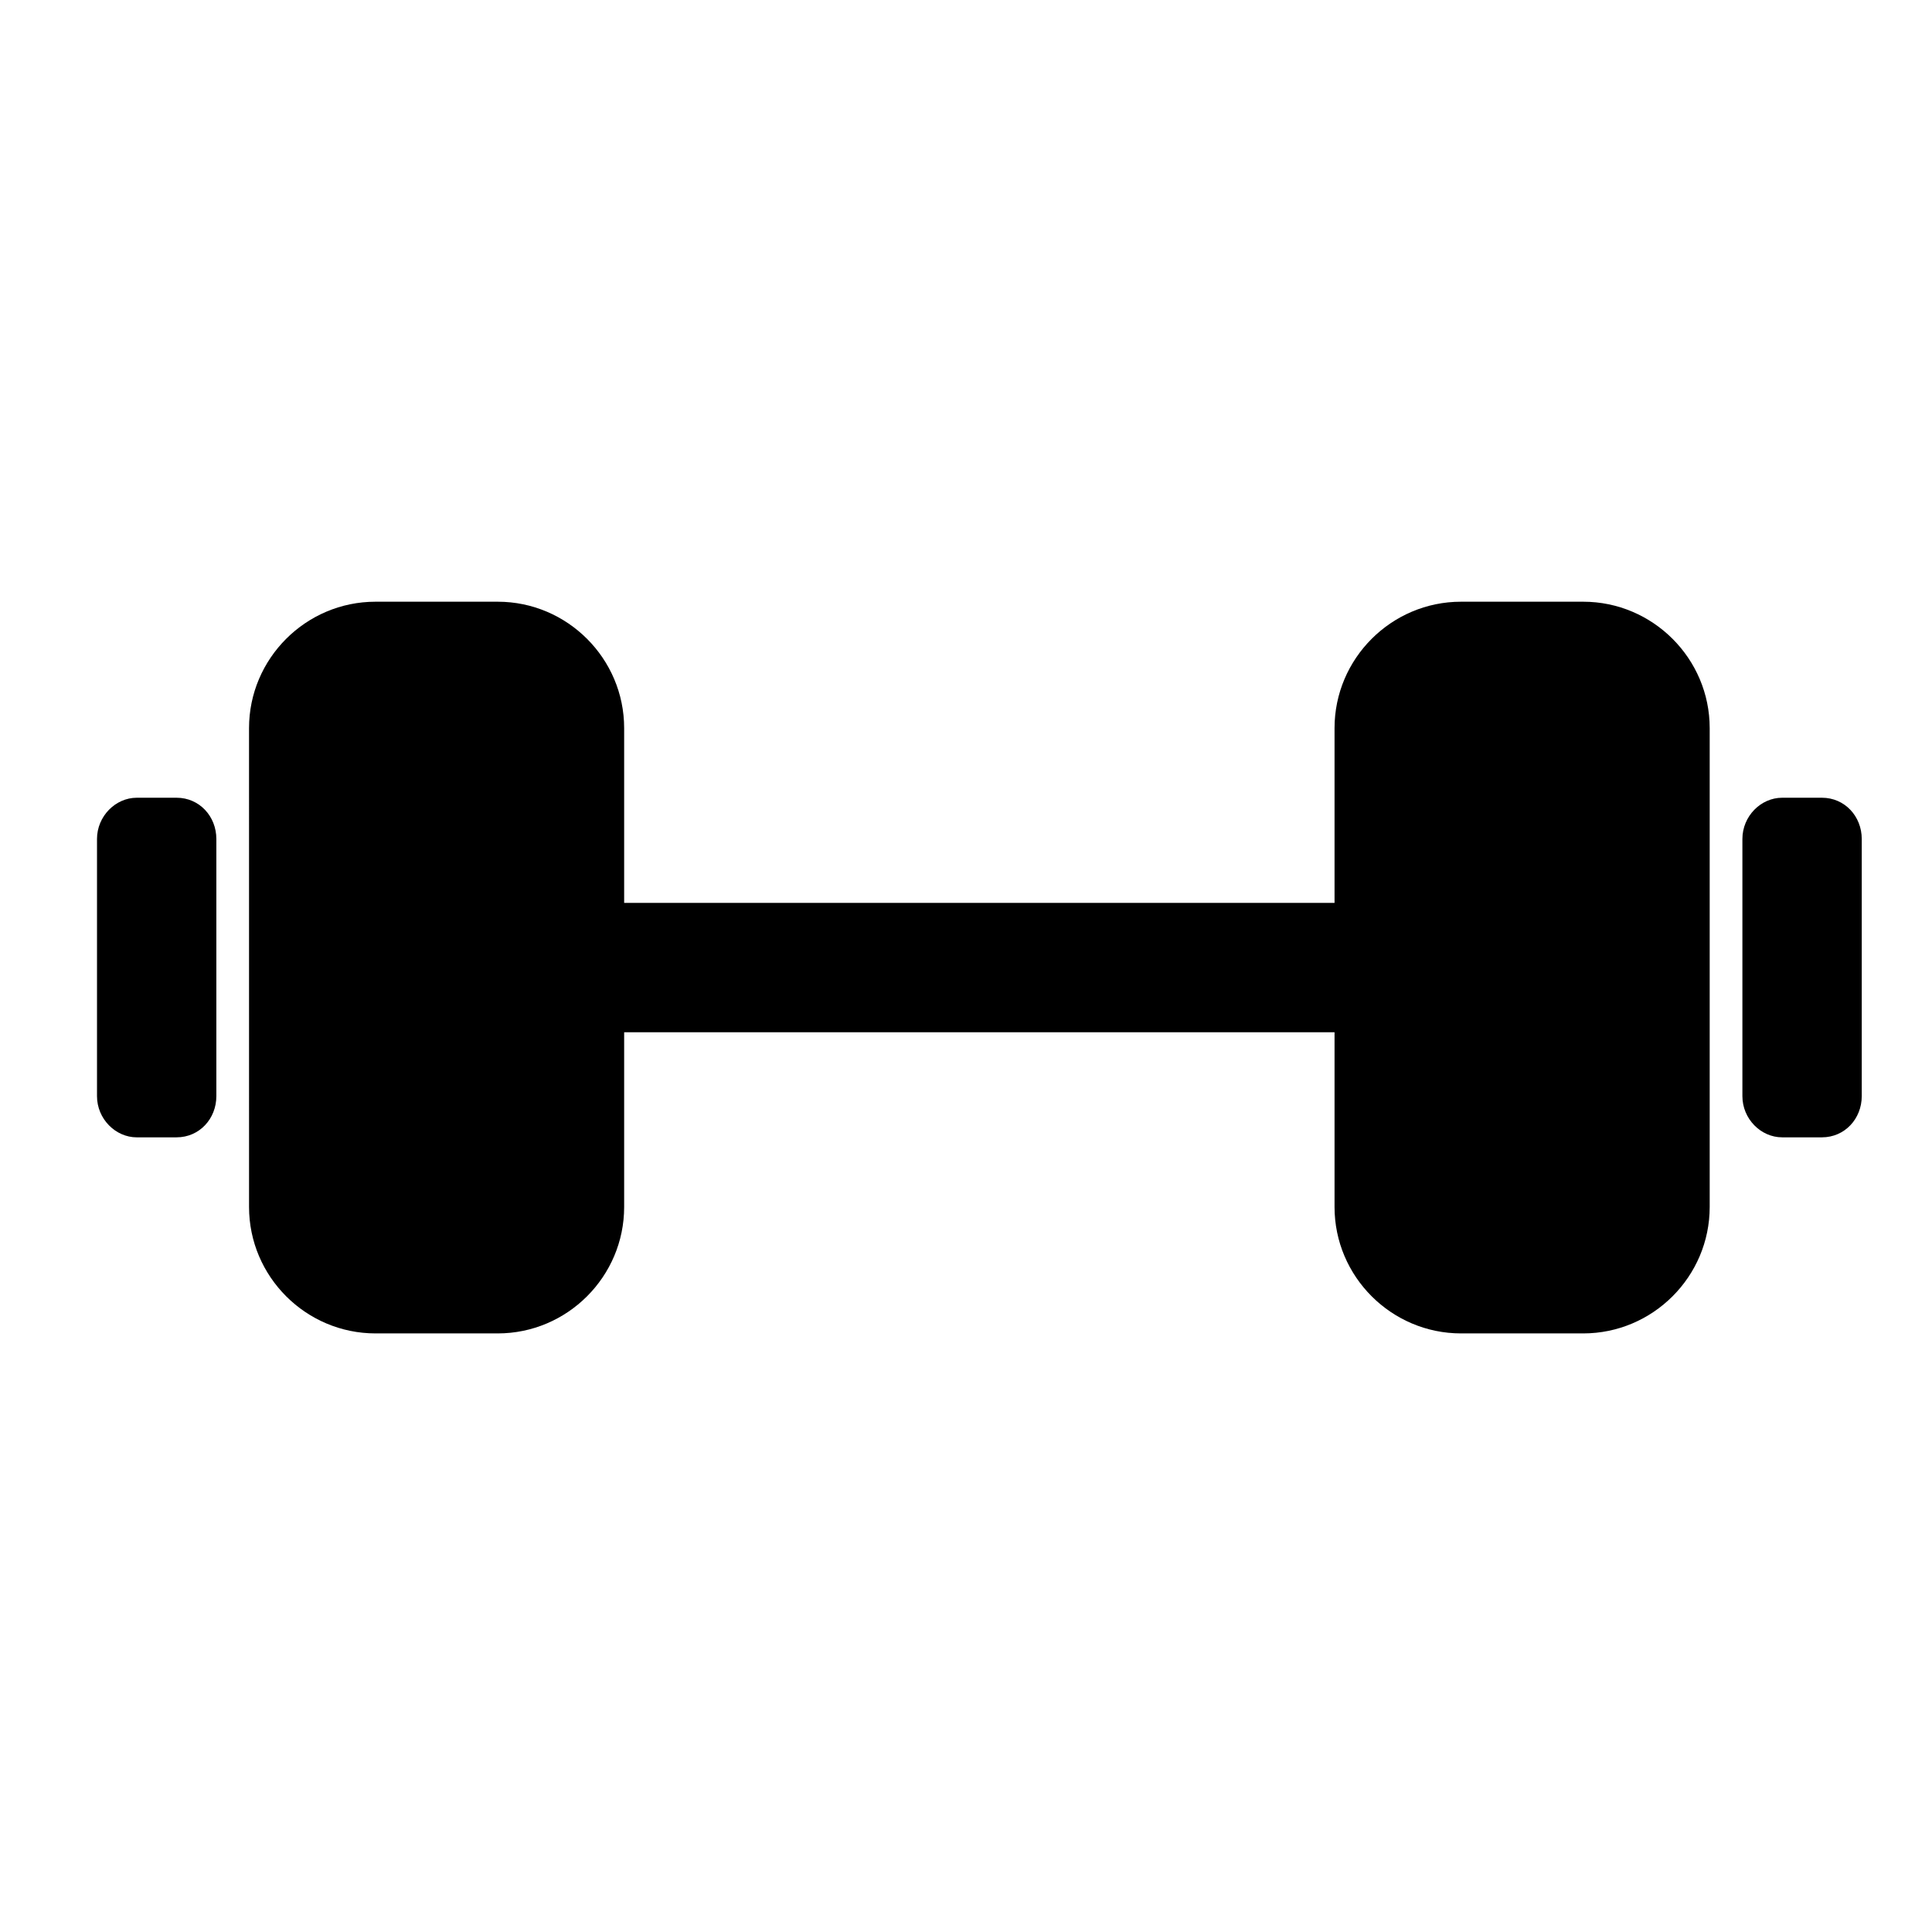 <?xml version="1.0" encoding="UTF-8"?>
<!-- The Best Svg Icon site in the world: iconSvg.co, Visit us! https://iconsvg.co -->
<svg fill="#000000" width="800px" height="800px" version="1.1" viewBox="144 144 512 512" xmlns="http://www.w3.org/2000/svg">
 <path d="m243.52 303.46h32.379c18.445 0 33.508 15.059 33.508 33.504v46.309h188.26v-46.309c0-18.445 15.074-33.504 33.52-33.504h32.379c18.445 0 33.52 15.059 33.52 33.504v126.9c0 18.445-15.074 33.504-33.52 33.504h-32.379c-18.445 0-33.52-15.059-33.52-33.504v-46.309h-188.26v46.309c0 18.445-15.062 33.504-33.508 33.504h-32.379c-18.461 0-33.52-15.059-33.52-33.504l-0.004-126.9c0-18.445 15.062-33.504 33.52-33.504zm383.32 51.949h-10.551c-5.656 0-10.535 4.906-10.535 10.926v68.148c0 6.019 4.875 10.922 10.535 10.922h10.551c6.016 0 10.543-4.902 10.543-10.922v-68.148c0-6.019-4.527-10.926-10.543-10.926zm-446.59 0h10.551c6.016 0 10.535 4.906 10.535 10.926v68.148c0 6.019-4.516 10.922-10.535 10.922l-10.551 0.004c-5.644 0-10.543-4.902-10.543-10.922v-68.152c0.004-6.019 4.902-10.926 10.543-10.926z" fill-rule="evenodd"/>
</svg>